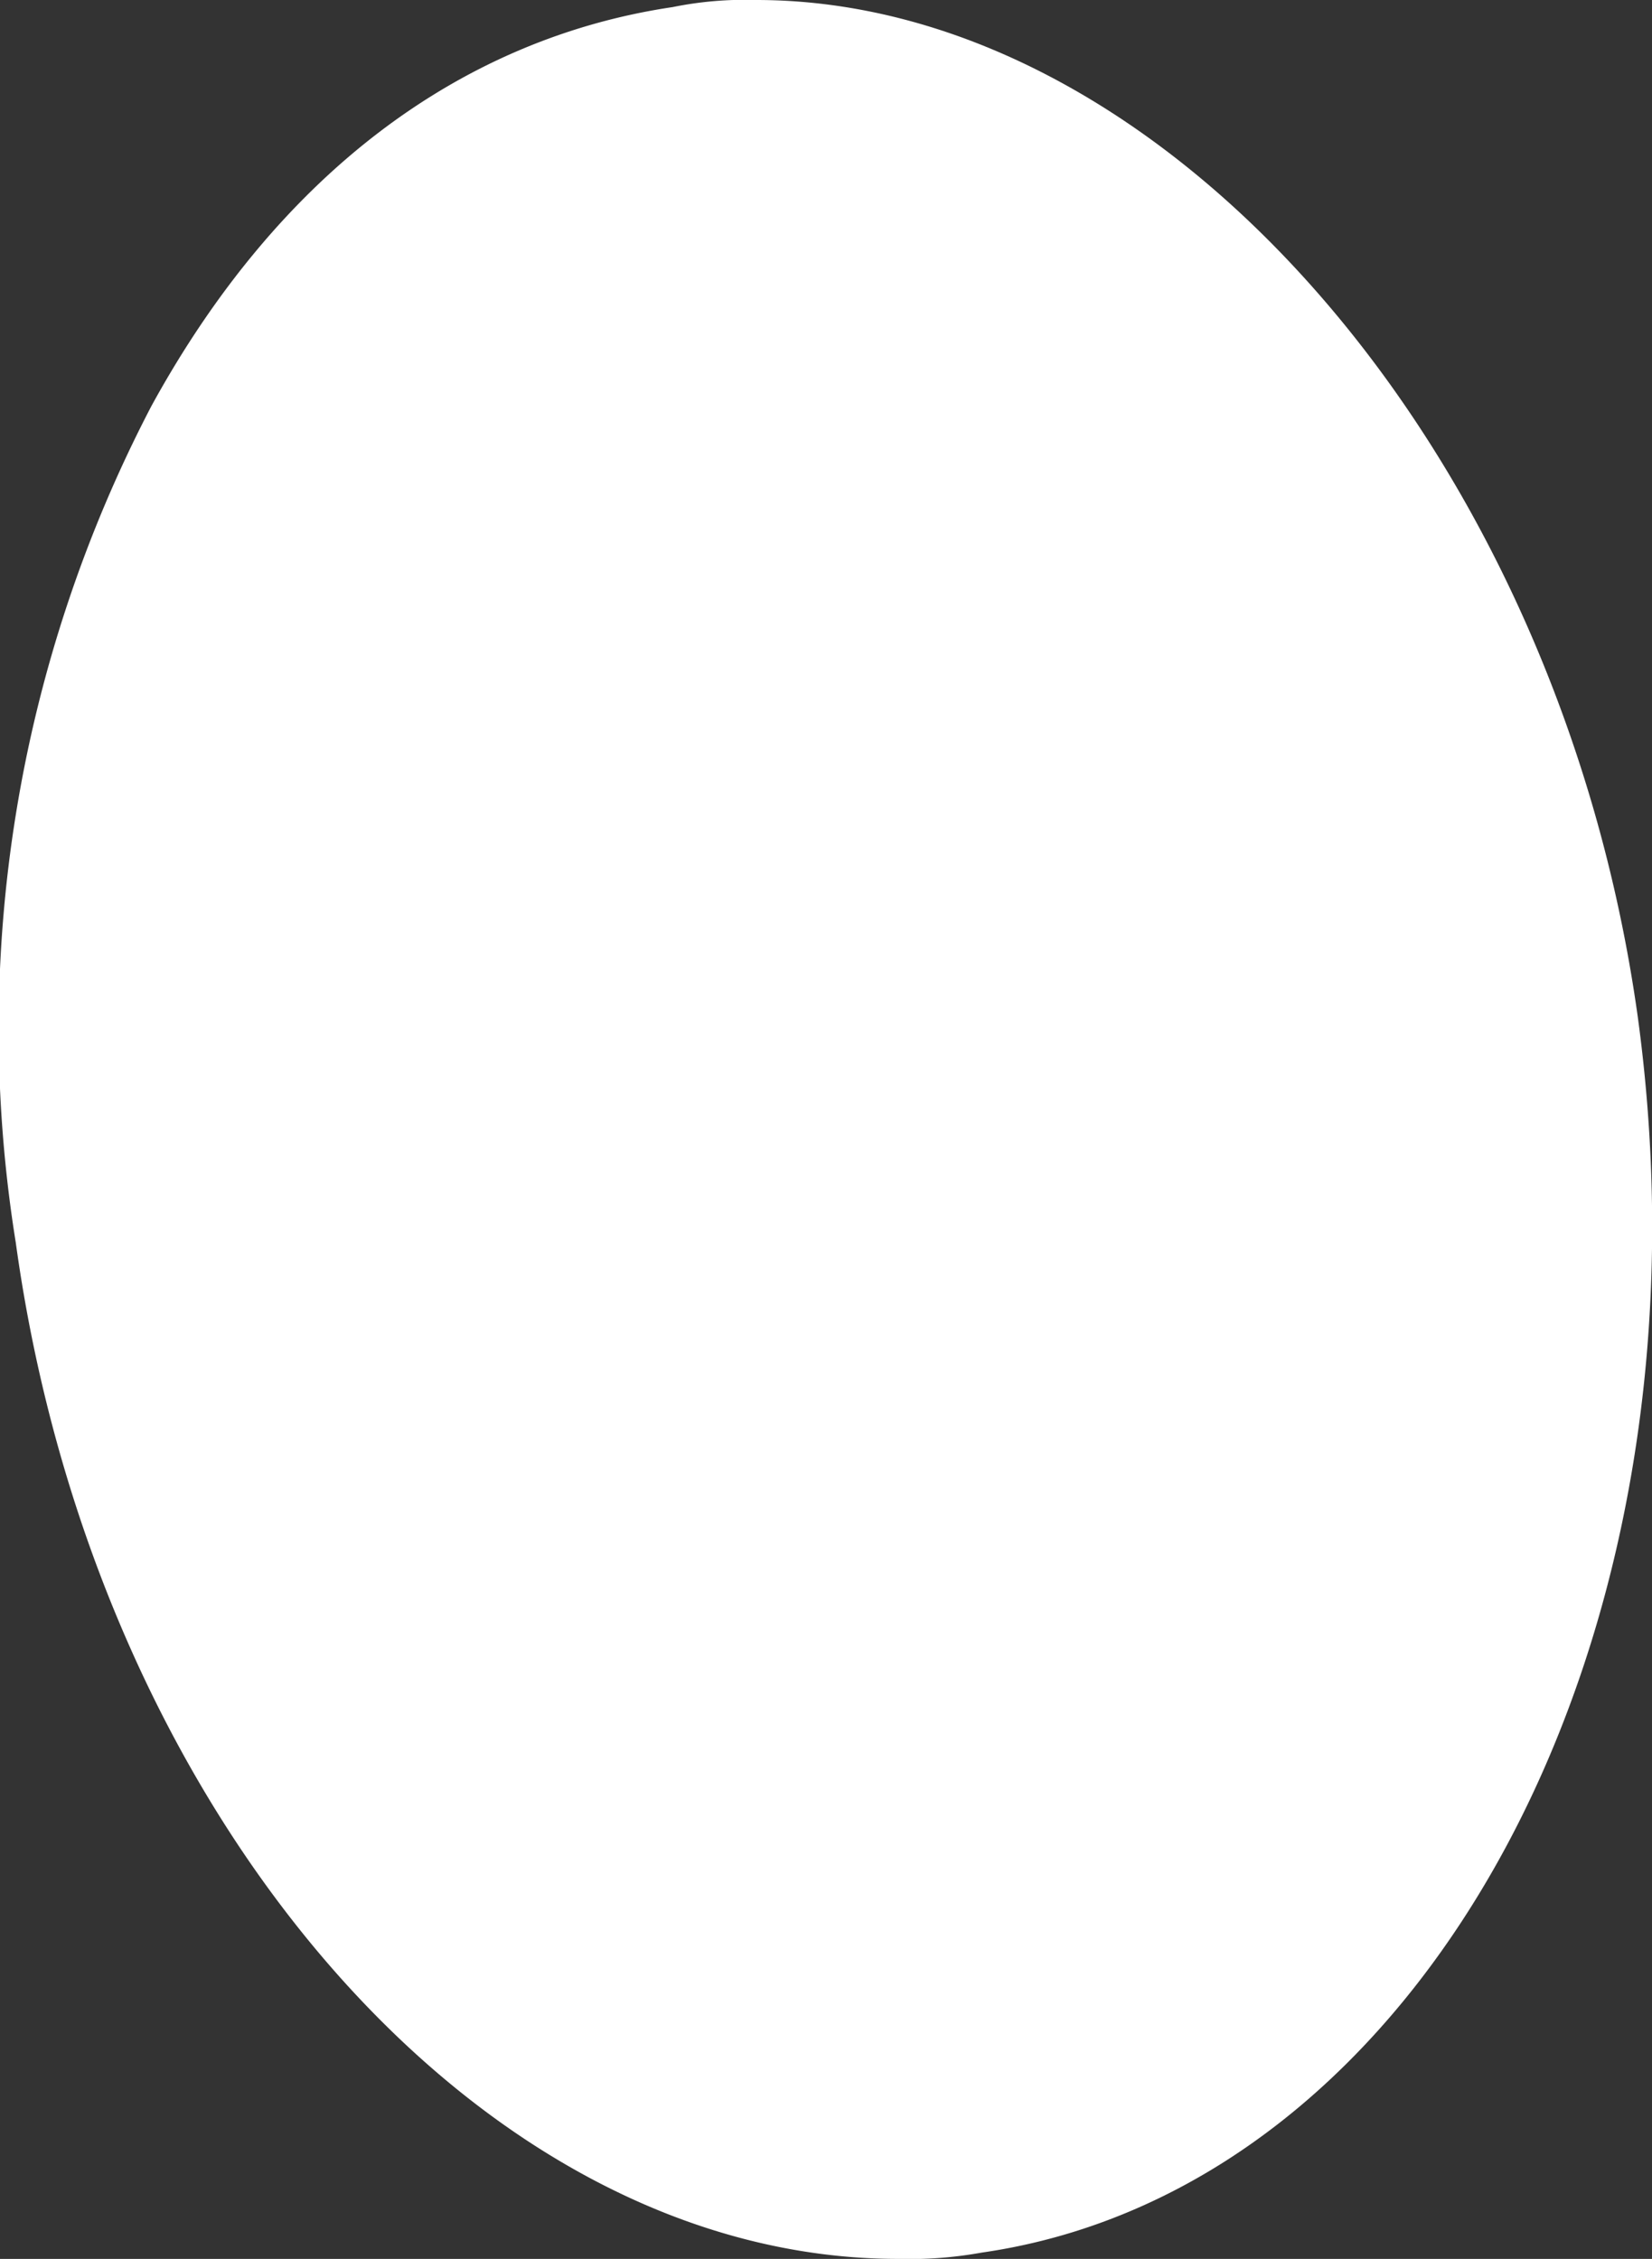 <?xml version="1.0" encoding="UTF-8"?> <svg xmlns="http://www.w3.org/2000/svg" id="Capa_1" data-name="Capa 1" viewBox="0 0 20.95 28.65"><rect x="0" y="0" width="20.95" height="28.65" fill="#333333" stroke="none"/> <defs> <style>.cls-1{fill:#fff;}</style> </defs> <title>подушечка 2</title> <path class="cls-1" d="M36.19,41.89a5.15,5.15,0,0,0,1.06-.08C42.88,41,46.64,34,45.57,26.14c-1-7.18-6-12.9-11.18-12.9a4.59,4.59,0,0,0-1.06.09c-2.69.4-5,2.12-6.61,5.06A17.07,17.07,0,0,0,25,29C26,36.26,30.88,41.89,36.19,41.89Z" transform="translate(-24.8 -13.24)"></path> </svg> 